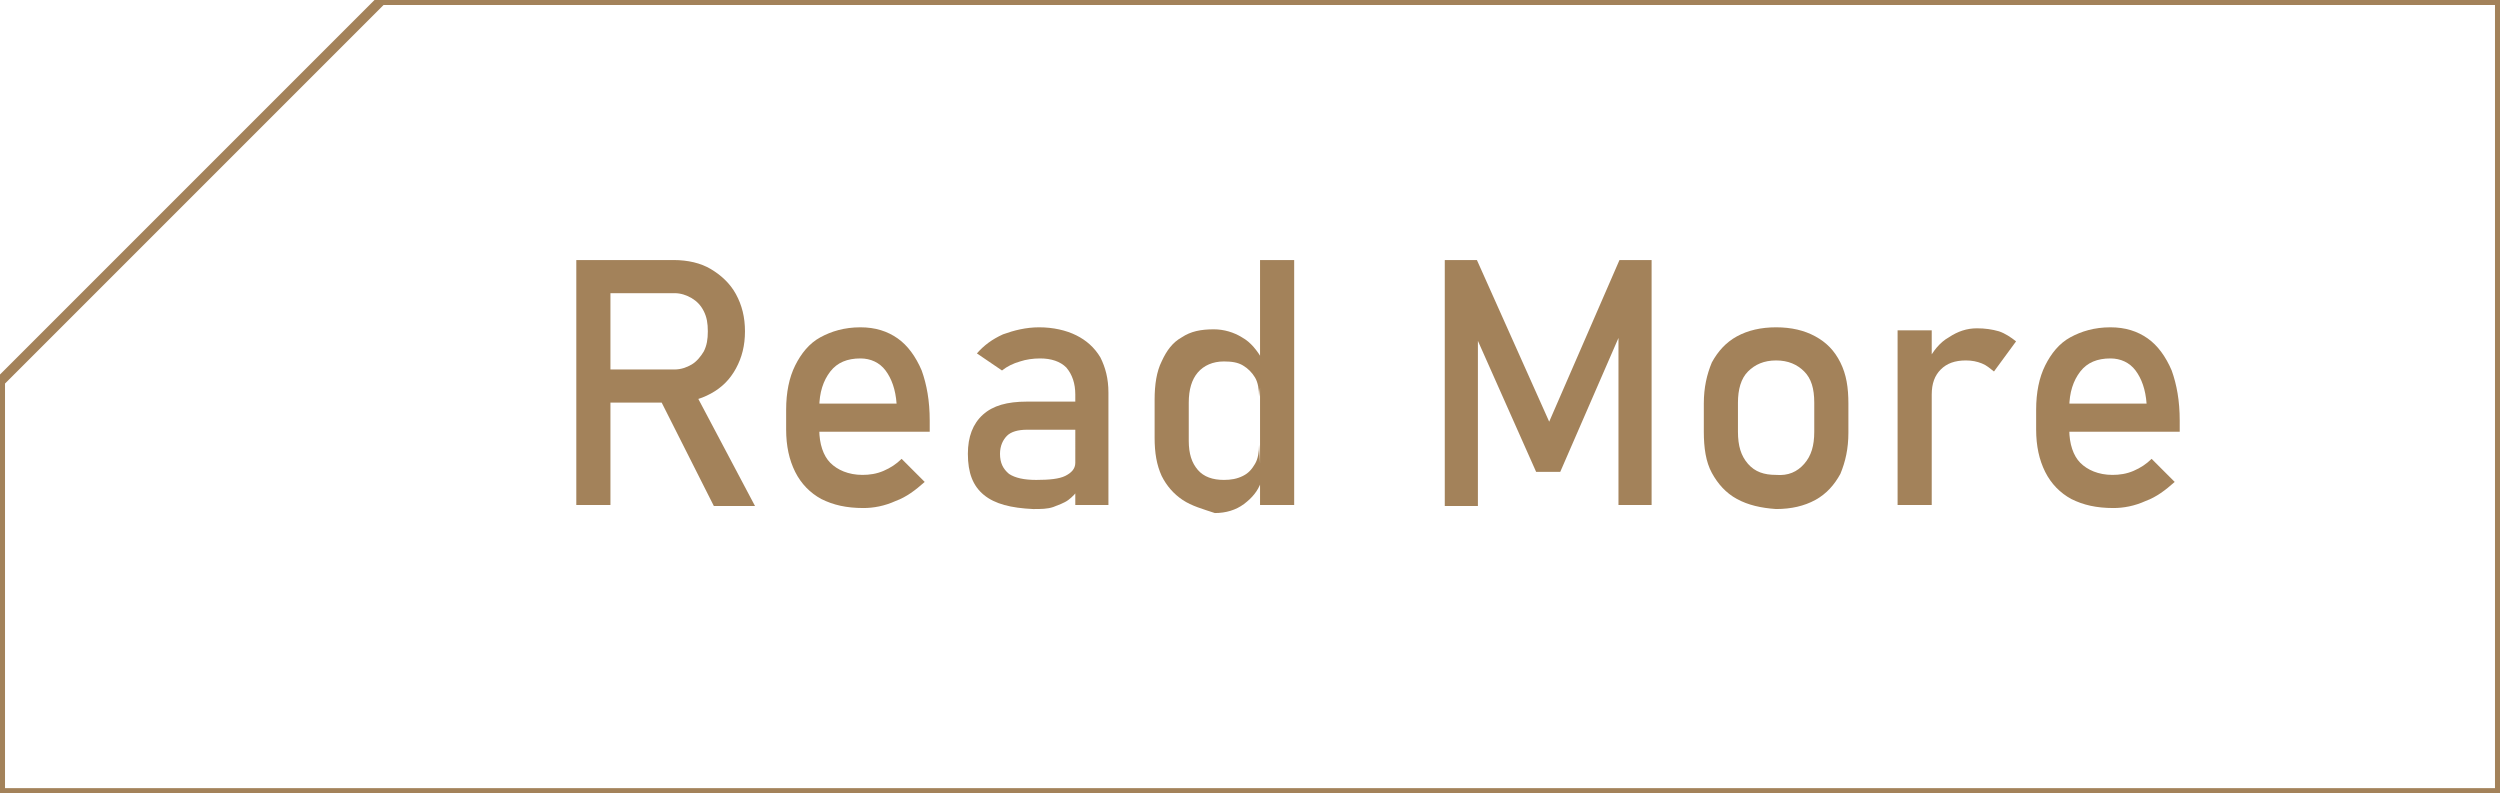 <?xml version="1.0" encoding="utf-8"?>
<!-- Generator: Adobe Illustrator 26.0.2, SVG Export Plug-In . SVG Version: 6.00 Build 0)  -->
<svg version="1.1" id="圓角矩形_1_xA0_影像_00000010991379959491647910000004731625649350046114_"
	 xmlns="http://www.w3.org/2000/svg" xmlns:xlink="http://www.w3.org/1999/xlink" x="0px" y="0px" viewBox="0 0 249 79"
	 enable-background="new 0 0 249 79" xml:space="preserve">
<g>
	<g>
		<g>
			<path fill="#A3825A" d="M249.5,79.5h-250V37.8L37.8-0.5h211.7V79.5z M0.5,78.5h248v-78H38.2L0.5,38.2V78.5z"/>
		</g>
	</g>
	<g>
		<path fill="#A3825A" d="M57.4,25.9h3.4v24.4h-3.4V25.9z M58.9,36.8h8.3c0.6,0,1.2-0.2,1.7-0.5c0.5-0.3,0.9-0.8,1.2-1.3
			c0.3-0.6,0.4-1.2,0.4-2c0-0.8-0.1-1.4-0.4-2c-0.3-0.6-0.7-1-1.2-1.3c-0.5-0.3-1.1-0.5-1.7-0.5h-8.3v-3.3h8.2
			c1.4,0,2.7,0.3,3.7,0.9s1.9,1.4,2.5,2.5c0.6,1.1,0.9,2.3,0.9,3.7c0,1.4-0.3,2.6-0.9,3.7s-1.4,1.9-2.5,2.5
			c-1.1,0.6-2.3,0.9-3.7,0.9h-8.2V36.8z M65.5,39.3l3.4-0.8l6.3,11.9h-4.1L65.5,39.3z"/>
		<path fill="#A3825A" d="M81.8,49.7c-1.1-0.6-2-1.5-2.6-2.7c-0.6-1.2-0.9-2.6-0.9-4.2v-2c0-1.7,0.3-3.2,0.9-4.4
			c0.6-1.2,1.4-2.2,2.5-2.8c1.1-0.6,2.4-1,4-1c1.5,0,2.7,0.4,3.7,1.1c1,0.7,1.8,1.8,2.4,3.2c0.5,1.4,0.8,3,0.8,5V43H80.8v-2.8h8.5
			c-0.1-1.4-0.5-2.5-1.1-3.3c-0.6-0.8-1.5-1.2-2.5-1.2c-1.3,0-2.3,0.4-3,1.3c-0.7,0.9-1.1,2.1-1.1,3.6v2.2c0,1.4,0.4,2.6,1.1,3.3
			s1.8,1.2,3.2,1.2c0.7,0,1.4-0.1,2.1-0.4c0.7-0.3,1.3-0.7,1.8-1.2l2.3,2.3c-0.9,0.8-1.8,1.5-2.9,1.9c-1.1,0.5-2.2,0.7-3.2,0.7
			C84.3,50.6,83,50.3,81.8,49.7z"/>
		<path fill="#A3825A" d="M98,49.3c-1.1-0.9-1.6-2.2-1.6-4.1c0-1.7,0.5-3,1.5-3.9s2.4-1.3,4.4-1.3h5l0.2,2.8h-5.2
			c-0.9,0-1.6,0.2-2,0.6c-0.4,0.4-0.7,1-0.7,1.8c0,0.9,0.3,1.5,0.9,2c0.6,0.4,1.5,0.6,2.7,0.6c1.3,0,2.3-0.1,2.9-0.4
			c0.6-0.3,1-0.7,1-1.3l0.4,2.5c-0.3,0.5-0.7,0.9-1.1,1.2c-0.4,0.3-1,0.5-1.5,0.7c-0.6,0.2-1.2,0.2-2,0.2
			C100.7,50.6,99.1,50.2,98,49.3z M107.1,39.3c0-1.1-0.3-2-0.9-2.7c-0.6-0.6-1.5-0.9-2.6-0.9c-0.7,0-1.4,0.1-2,0.3
			c-0.7,0.2-1.3,0.5-1.8,0.9l-2.5-1.7c0.7-0.8,1.5-1.4,2.6-1.9c1.1-0.4,2.3-0.7,3.6-0.7c1.4,0,2.7,0.3,3.7,0.8s1.8,1.2,2.4,2.2
			c0.5,1,0.8,2.1,0.8,3.5v11.2h-3.3V39.3z"/>
		<path fill="#A3825A" d="M117.8,49.8c-0.9-0.6-1.6-1.4-2.1-2.4c-0.5-1.1-0.7-2.3-0.7-3.8v-3.8c0-1.5,0.2-2.8,0.7-3.8
			c0.5-1.1,1.1-1.9,2-2.4c0.9-0.6,1.9-0.8,3.2-0.8c1,0,2,0.3,2.8,0.8c0.9,0.5,1.5,1.3,2.1,2.3l-0.4,3.6c0-0.7-0.1-1.4-0.4-1.9
			c-0.3-0.5-0.7-0.9-1.2-1.2s-1.1-0.4-1.9-0.4c-1.1,0-2,0.4-2.6,1.1c-0.6,0.7-0.9,1.7-0.9,3v3.8c0,1.3,0.3,2.2,0.9,2.9
			c0.6,0.7,1.5,1,2.6,1c0.7,0,1.3-0.1,1.9-0.4s0.9-0.7,1.2-1.2c0.3-0.5,0.4-1.2,0.4-1.9l0.2,3.7c-0.3,0.9-0.9,1.6-1.7,2.2
			c-0.8,0.6-1.8,0.9-2.9,0.9C119.8,50.7,118.7,50.4,117.8,49.8z M125.5,25.9h3.4v24.4h-3.4V25.9z"/>
		<path fill="#A3825A" d="M161.3,25.9h3.2v24.4h-3.3V32.1l0.2,1.1l-6,13.8h-2.4l-6-13.5l0.2-1.4v18.3h-3.3V25.9h3.2l7.2,16.1
			L161.3,25.9z"/>
		<path fill="#A3825A" d="M173,49.7c-1.1-0.6-1.9-1.5-2.5-2.6c-0.6-1.1-0.8-2.5-0.8-4.1v-2.8c0-1.6,0.3-2.9,0.8-4.1
			c0.6-1.1,1.4-2,2.5-2.6c1.1-0.6,2.4-0.9,3.9-0.9c1.5,0,2.8,0.3,3.9,0.9c1.1,0.6,1.9,1.4,2.5,2.6s0.8,2.5,0.8,4.1v2.9
			c0,1.6-0.3,2.9-0.8,4.1c-0.6,1.1-1.4,2-2.5,2.6c-1.1,0.6-2.4,0.9-3.9,0.9C175.4,50.6,174.1,50.3,173,49.7z M179.7,46.2
			c0.7-0.8,1-1.8,1-3.2v-2.9c0-1.4-0.3-2.4-1-3.1c-0.7-0.7-1.6-1.1-2.8-1.1c-1.2,0-2.1,0.4-2.8,1.1c-0.7,0.7-1,1.8-1,3.1v2.9
			c0,1.4,0.3,2.4,1,3.2s1.6,1.1,2.8,1.1C178.1,47.4,179,47,179.7,46.2z"/>
		<path fill="#A3825A" d="M189,32.9h3.4v17.4H189V32.9z M197.4,36.2c-0.5-0.2-1-0.3-1.6-0.3c-1.1,0-1.9,0.3-2.5,0.9
			c-0.6,0.6-0.9,1.4-0.9,2.5L192,36c0.5-1,1.2-1.9,2.1-2.4c0.9-0.6,1.8-0.9,2.8-0.9c0.8,0,1.5,0.1,2.2,0.3c0.6,0.2,1.2,0.6,1.7,1
			l-2.2,3C198.2,36.7,197.9,36.4,197.4,36.2z"/>
		<path fill="#A3825A" d="M206.3,49.7c-1.1-0.6-2-1.5-2.6-2.7c-0.6-1.2-0.9-2.6-0.9-4.2v-2c0-1.7,0.3-3.2,0.9-4.4
			c0.6-1.2,1.4-2.2,2.5-2.8c1.1-0.6,2.4-1,4-1c1.5,0,2.7,0.4,3.7,1.1c1,0.7,1.8,1.8,2.4,3.2c0.5,1.4,0.8,3,0.8,5V43h-11.8v-2.8h8.5
			c-0.1-1.4-0.5-2.5-1.1-3.3c-0.6-0.8-1.5-1.2-2.5-1.2c-1.3,0-2.3,0.4-3,1.3c-0.7,0.9-1.1,2.1-1.1,3.6v2.2c0,1.4,0.4,2.6,1.1,3.3
			s1.8,1.2,3.2,1.2c0.7,0,1.4-0.1,2.1-0.4c0.7-0.3,1.3-0.7,1.8-1.2l2.3,2.3c-0.9,0.8-1.8,1.5-2.9,1.9c-1.1,0.5-2.2,0.7-3.2,0.7
			C208.8,50.6,207.5,50.3,206.3,49.7z"/>
	</g>
</g>
</svg>
